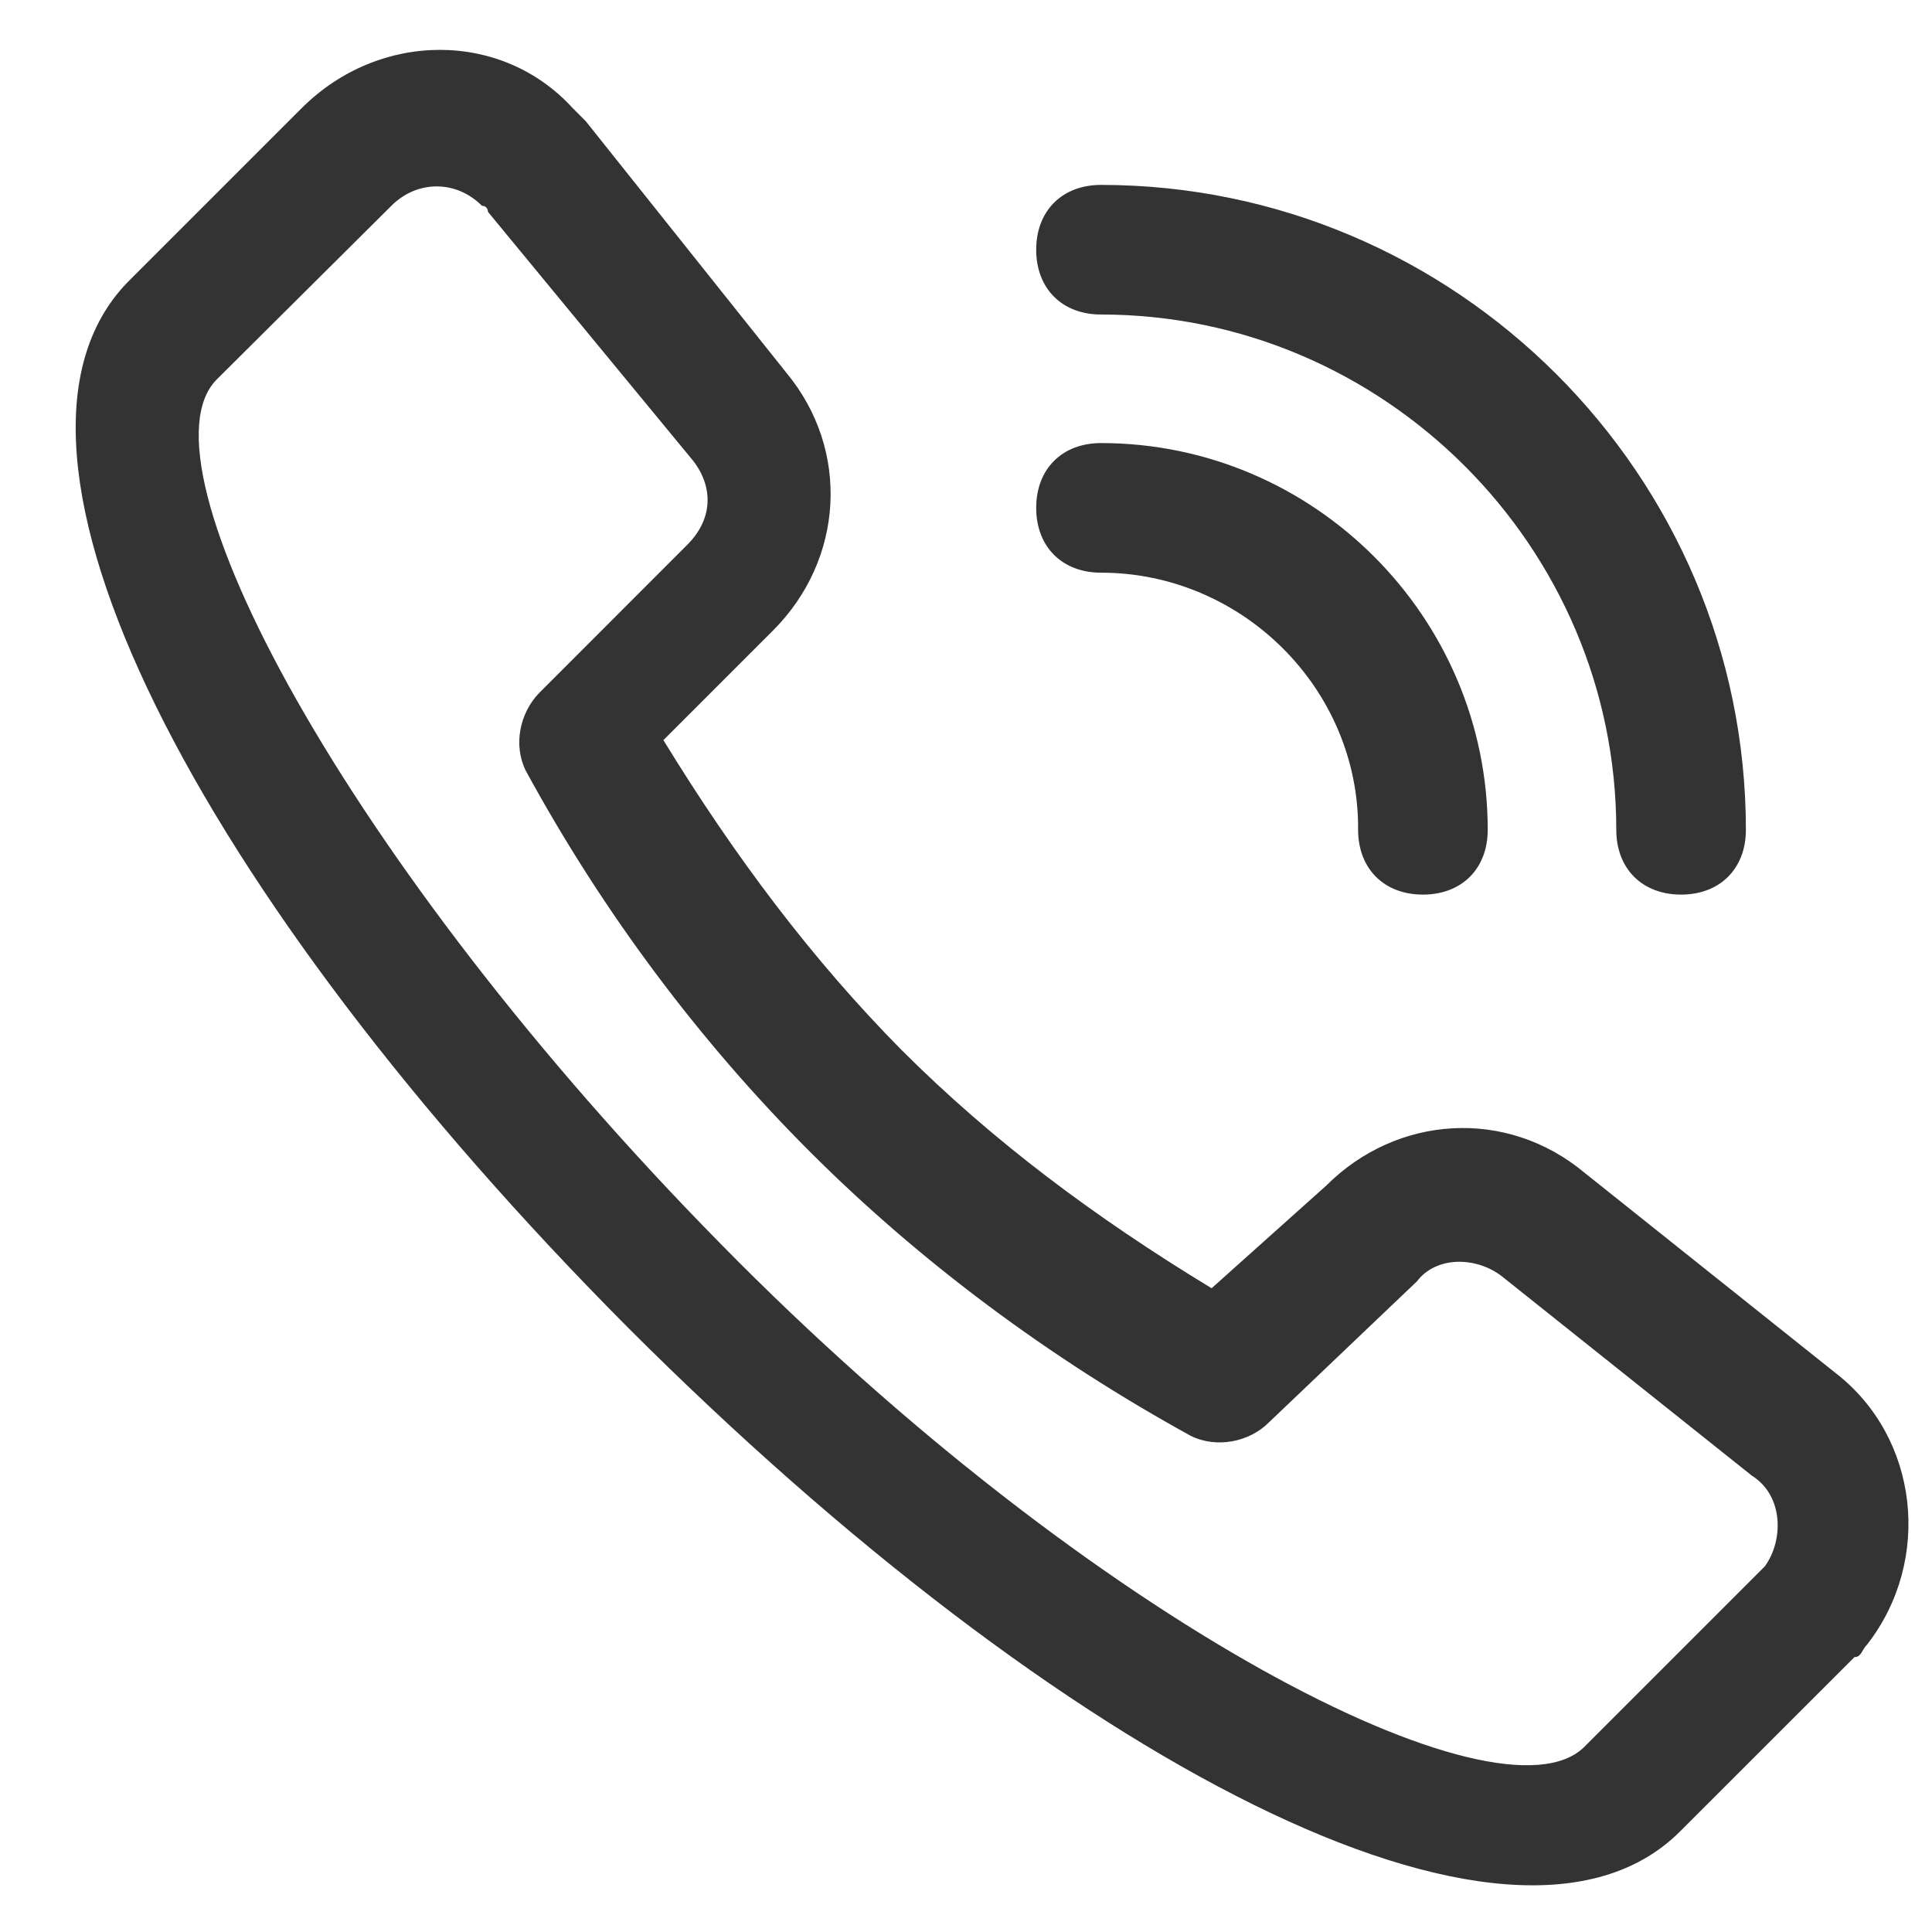 <?xml version="1.0" encoding="UTF-8"?>
<svg width="24px" height="24px" viewBox="0 0 24 24" version="1.1" xmlns="http://www.w3.org/2000/svg" xmlns:xlink="http://www.w3.org/1999/xlink">
    <!-- Generator: Sketch 63 (92445) - https://sketch.com -->
    <title>电话咨询</title>
    <desc>Created with Sketch.</desc>
    <style type="text/css">
      .st0{fill:#333;}
    </style>
    <g id="页面-1" stroke="none" stroke-width="1" fill="none" fill-rule="evenodd">
        <g id="画板" transform="translate(-20, -64)">
            <g id="电话咨询" transform="translate(19.824, 63.52)">
                <g id="编组-4">
                    <rect id="矩形" x="0" y="0" width="25" height="25"></rect>
                    <path class="st0" d="M18.818,16.323 C18.496,16.087 18.013,16.087 17.778,16.397 L15.933,18.155 C15.698,18.39 15.289,18.477 14.967,18.316 C13.209,17.35 11.599,16.149 10.237,14.787 C8.875,13.425 7.674,11.828 6.709,10.057 C6.548,9.736 6.634,9.339 6.87,9.092 L8.714,7.247 C9.036,6.925 9.036,6.529 8.789,6.207 L6.238,3.112 C6.238,3.112 6.238,3.037 6.164,3.037 C5.842,2.715 5.359,2.715 5.037,3.037 L2.87,5.192 C1.83,6.232 4.468,11.197 9.123,15.926 C13.766,20.656 18.818,23.219 19.858,22.179 L22.099,19.938 C22.334,19.616 22.334,19.059 21.938,18.811 L18.818,16.323 Z M16.651,15.208 C17.53,14.329 18.892,14.242 19.858,15.047 L22.978,17.536 C24.018,18.341 24.179,19.864 23.374,20.904 C23.3,20.978 23.3,21.065 23.213,21.065 L21.046,23.231 C18.966,25.311 13.358,22.352 7.984,16.979 C2.635,11.605 -0.25,6.071 1.756,3.991 L3.923,1.824 C4.889,0.858 6.412,0.858 7.291,1.824 L7.452,1.985 L9.94,5.105 C10.745,6.071 10.658,7.433 9.779,8.312 L8.417,9.674 C9.296,11.11 10.262,12.398 11.376,13.524 C12.503,14.651 13.778,15.604 15.227,16.483 L16.651,15.208 Z M13.853,4.387 C13.37,4.387 13.048,4.065 13.048,3.582 C13.048,3.099 13.37,2.777 13.853,2.777 C18.261,2.777 21.864,6.38 21.864,10.788 C21.864,11.271 21.542,11.593 21.059,11.593 C20.576,11.593 20.254,11.271 20.254,10.788 C20.254,7.272 17.369,4.387 13.853,4.387 Z M13.853,7.594 C13.37,7.594 13.048,7.272 13.048,6.789 C13.048,6.306 13.37,5.984 13.853,5.984 C16.502,5.984 18.657,8.151 18.657,10.788 C18.657,11.271 18.335,11.593 17.852,11.593 C17.369,11.593 17.047,11.271 17.047,10.788 C17.06,9.042 15.611,7.594 13.853,7.594 Z" id="形状" fill="#A1A1A1" fill-rule="nonzero"></path>
                </g>
                <g id="编组" transform="translate(0.642, 0.98)"></g>
            </g>
        </g>
    </g>
</svg>
